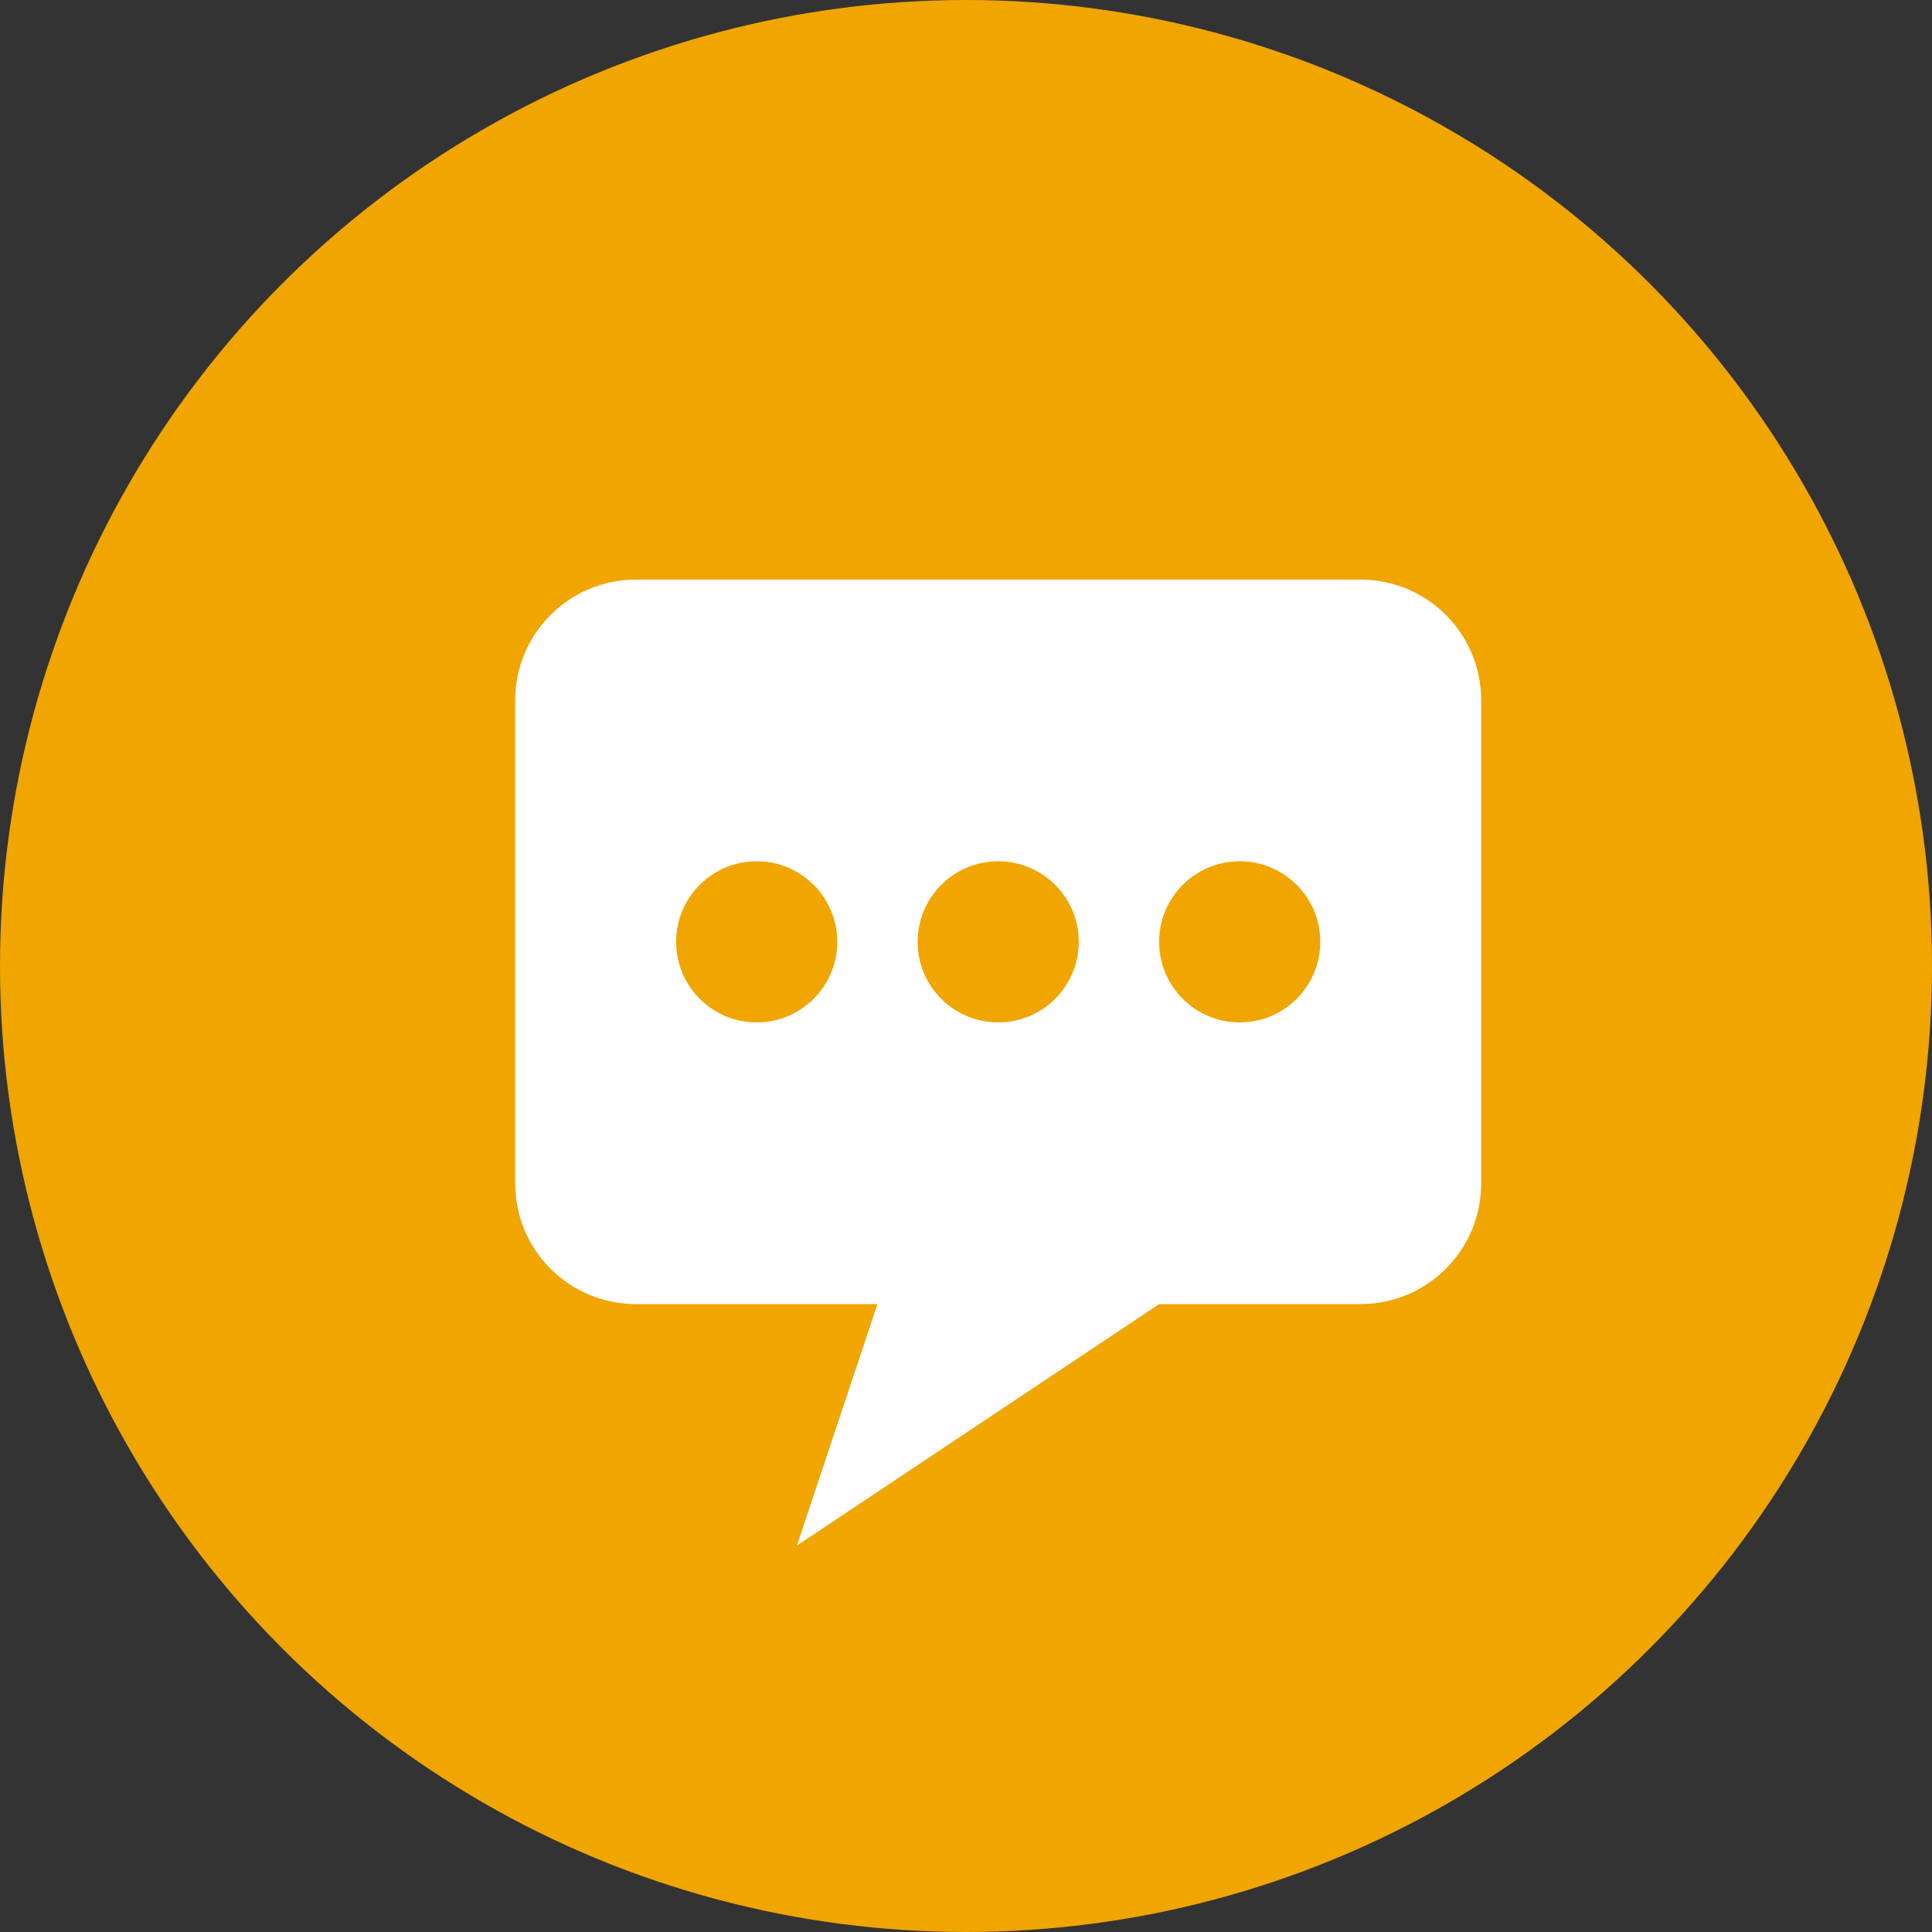 <?xml version="1.0" encoding="UTF-8"?> <svg xmlns="http://www.w3.org/2000/svg" width="30" height="30" viewBox="0 0 30 30" fill="none"><rect x="0" y="0" width="30" height="30" fill="#333333" stroke="none"/><circle cx="15" cy="15" r="15" fill="#F0A500"></circle><g clip-path="url(#clip0_86_2)"><path d="M21.125 9H9.875C8.838 9 8 9.838 8 10.875V18.375C8 19.412 8.838 20.25 9.875 20.25H13.625L12.374 24L17.999 20.25H21.125C22.162 20.25 23 19.412 23 18.375V10.875C23 9.838 22.162 9 21.125 9ZM11.75 15.876C11.059 15.876 10.499 15.316 10.499 14.625C10.499 13.934 11.059 13.374 11.75 13.374C12.441 13.374 13.001 13.934 13.001 14.625C13.001 15.316 12.441 15.876 11.75 15.876ZM15.5 15.876C14.809 15.876 14.249 15.316 14.249 14.625C14.249 13.934 14.809 13.374 15.5 13.374C16.191 13.374 16.751 13.934 16.751 14.625C16.751 15.316 16.191 15.876 15.5 15.876ZM19.25 15.876C18.559 15.876 17.999 15.316 17.999 14.625C17.999 13.934 18.559 13.374 19.25 13.374C19.941 13.374 20.501 13.934 20.501 14.625C20.501 15.316 19.941 15.876 19.25 15.876Z" fill="white"></path></g><defs><clipPath id="clip0_86_2"><rect width="15" height="15" fill="white" transform="translate(8 9)"></rect></clipPath></defs></svg> 